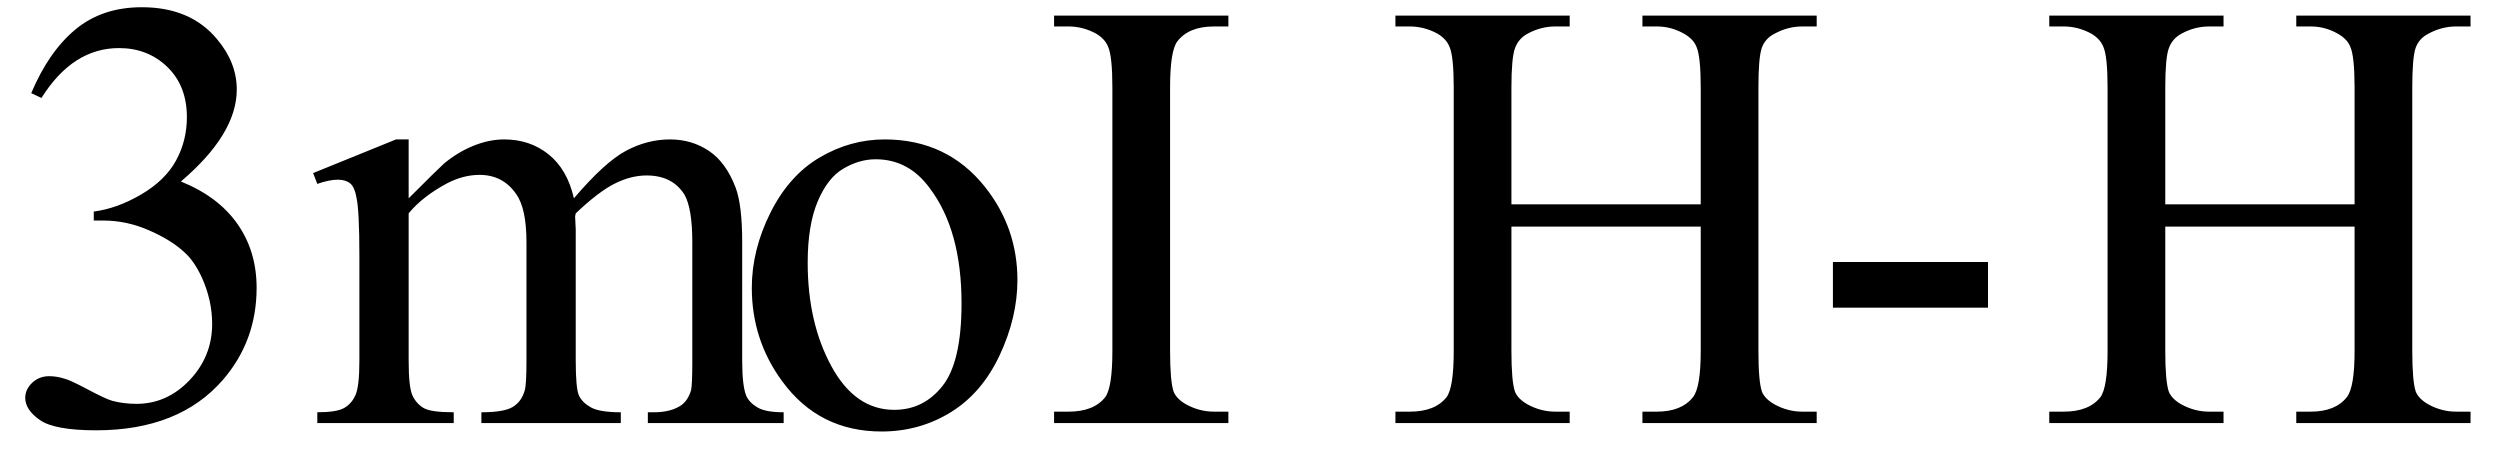 <svg xmlns="http://www.w3.org/2000/svg" xmlns:xlink="http://www.w3.org/1999/xlink" stroke-dasharray="none" shape-rendering="auto" font-family="'Dialog'" width="65" text-rendering="auto" fill-opacity="1" contentScriptType="text/ecmascript" color-interpolation="auto" color-rendering="auto" preserveAspectRatio="xMidYMid meet" font-size="12" fill="black" stroke="black" image-rendering="auto" stroke-miterlimit="10" zoomAndPan="magnify" version="1.0" stroke-linecap="square" stroke-linejoin="miter" contentStyleType="text/css" font-style="normal" height="12" stroke-width="1" stroke-dashoffset="0" font-weight="normal" stroke-opacity="1"><defs id="genericDefs"/><g><g text-rendering="optimizeLegibility" transform="translate(0,11)" color-rendering="optimizeQuality" color-interpolation="linearRGB" image-rendering="optimizeQuality"><path d="M0.812 -8.578 Q1.266 -9.656 1.961 -10.234 Q2.656 -10.812 3.688 -10.812 Q4.953 -10.812 5.641 -9.984 Q6.156 -9.375 6.156 -8.672 Q6.156 -7.516 4.703 -6.281 Q5.672 -5.891 6.172 -5.18 Q6.672 -4.469 6.672 -3.516 Q6.672 -2.141 5.797 -1.125 Q4.656 0.188 2.5 0.188 Q1.422 0.188 1.039 -0.078 Q0.656 -0.344 0.656 -0.656 Q0.656 -0.875 0.836 -1.047 Q1.016 -1.219 1.281 -1.219 Q1.469 -1.219 1.672 -1.156 Q1.812 -1.125 2.281 -0.875 Q2.75 -0.625 2.922 -0.578 Q3.219 -0.5 3.547 -0.5 Q4.344 -0.5 4.93 -1.117 Q5.516 -1.734 5.516 -2.578 Q5.516 -3.188 5.25 -3.781 Q5.047 -4.219 4.797 -4.438 Q4.469 -4.75 3.883 -5.008 Q3.297 -5.266 2.688 -5.266 L2.438 -5.266 L2.438 -5.5 Q3.047 -5.578 3.672 -5.945 Q4.297 -6.312 4.578 -6.828 Q4.859 -7.344 4.859 -7.953 Q4.859 -8.766 4.352 -9.258 Q3.844 -9.75 3.094 -9.75 Q1.891 -9.75 1.078 -8.453 L0.812 -8.578 ZM10.625 -5.844 Q11.406 -6.625 11.547 -6.75 Q11.906 -7.047 12.312 -7.211 Q12.719 -7.375 13.109 -7.375 Q13.781 -7.375 14.266 -6.984 Q14.75 -6.594 14.922 -5.844 Q15.719 -6.781 16.273 -7.078 Q16.828 -7.375 17.422 -7.375 Q17.984 -7.375 18.43 -7.078 Q18.875 -6.781 19.125 -6.125 Q19.297 -5.672 19.297 -4.703 L19.297 -1.625 Q19.297 -0.953 19.406 -0.703 Q19.484 -0.531 19.695 -0.406 Q19.906 -0.281 20.375 -0.281 L20.375 0 L16.844 0 L16.844 -0.281 L17 -0.281 Q17.453 -0.281 17.719 -0.469 Q17.891 -0.594 17.969 -0.859 Q18 -1 18 -1.625 L18 -4.703 Q18 -5.578 17.797 -5.938 Q17.484 -6.438 16.812 -6.438 Q16.406 -6.438 15.984 -6.227 Q15.562 -6.016 14.969 -5.453 L14.953 -5.375 L14.969 -5.031 L14.969 -1.625 Q14.969 -0.891 15.055 -0.711 Q15.141 -0.531 15.367 -0.406 Q15.594 -0.281 16.141 -0.281 L16.141 0 L12.516 0 L12.516 -0.281 Q13.109 -0.281 13.336 -0.422 Q13.562 -0.562 13.641 -0.844 Q13.688 -0.984 13.688 -1.625 L13.688 -4.703 Q13.688 -5.578 13.422 -5.953 Q13.078 -6.453 12.469 -6.453 Q12.047 -6.453 11.625 -6.234 Q10.984 -5.891 10.625 -5.453 L10.625 -1.625 Q10.625 -0.922 10.727 -0.711 Q10.828 -0.5 11.016 -0.391 Q11.203 -0.281 11.797 -0.281 L11.797 0 L8.25 0 L8.25 -0.281 Q8.75 -0.281 8.945 -0.391 Q9.141 -0.5 9.242 -0.727 Q9.344 -0.953 9.344 -1.625 L9.344 -4.359 Q9.344 -5.531 9.266 -5.875 Q9.219 -6.141 9.102 -6.234 Q8.984 -6.328 8.781 -6.328 Q8.562 -6.328 8.25 -6.219 L8.141 -6.5 L10.297 -7.375 L10.625 -7.375 L10.625 -5.844 ZM23 -7.375 Q24.625 -7.375 25.609 -6.141 Q26.453 -5.078 26.453 -3.719 Q26.453 -2.75 25.992 -1.766 Q25.531 -0.781 24.719 -0.281 Q23.906 0.219 22.922 0.219 Q21.297 0.219 20.344 -1.078 Q19.547 -2.156 19.547 -3.516 Q19.547 -4.5 20.031 -5.469 Q20.516 -6.438 21.312 -6.906 Q22.109 -7.375 23 -7.375 ZM22.766 -6.859 Q22.344 -6.859 21.93 -6.617 Q21.516 -6.375 21.258 -5.758 Q21 -5.141 21 -4.172 Q21 -2.609 21.617 -1.477 Q22.234 -0.344 23.25 -0.344 Q24.016 -0.344 24.508 -0.969 Q25 -1.594 25 -3.109 Q25 -5.016 24.172 -6.109 Q23.625 -6.859 22.766 -6.859 ZM31.938 -0.297 L31.938 0 L27.406 0 L27.406 -0.297 L27.781 -0.297 Q28.438 -0.297 28.734 -0.672 Q28.922 -0.922 28.922 -1.875 L28.922 -8.719 Q28.922 -9.531 28.812 -9.781 Q28.734 -9.984 28.5 -10.125 Q28.156 -10.312 27.781 -10.312 L27.406 -10.312 L27.406 -10.594 L31.938 -10.594 L31.938 -10.312 L31.562 -10.312 Q30.906 -10.312 30.609 -9.922 Q30.422 -9.672 30.422 -8.719 L30.422 -1.875 Q30.422 -1.078 30.516 -0.812 Q30.594 -0.625 30.844 -0.484 Q31.188 -0.297 31.562 -0.297 L31.938 -0.297 ZM39.297 -5.688 L44.219 -5.688 L44.219 -8.719 Q44.219 -9.531 44.109 -9.781 Q44.031 -9.984 43.781 -10.125 Q43.453 -10.312 43.078 -10.312 L42.703 -10.312 L42.703 -10.594 L47.234 -10.594 L47.234 -10.312 L46.859 -10.312 Q46.484 -10.312 46.141 -10.125 Q45.891 -10 45.805 -9.75 Q45.719 -9.5 45.719 -8.719 L45.719 -1.875 Q45.719 -1.078 45.812 -0.812 Q45.891 -0.625 46.141 -0.484 Q46.484 -0.297 46.859 -0.297 L47.234 -0.297 L47.234 0 L42.703 0 L42.703 -0.297 L43.078 -0.297 Q43.719 -0.297 44.016 -0.672 Q44.219 -0.922 44.219 -1.875 L44.219 -5.109 L39.297 -5.109 L39.297 -1.875 Q39.297 -1.078 39.391 -0.812 Q39.469 -0.625 39.719 -0.484 Q40.062 -0.297 40.438 -0.297 L40.812 -0.297 L40.812 0 L36.281 0 L36.281 -0.297 L36.656 -0.297 Q37.312 -0.297 37.609 -0.672 Q37.797 -0.922 37.797 -1.875 L37.797 -8.719 Q37.797 -9.531 37.688 -9.781 Q37.609 -9.984 37.375 -10.125 Q37.031 -10.312 36.656 -10.312 L36.281 -10.312 L36.281 -10.594 L40.812 -10.594 L40.812 -10.312 L40.438 -10.312 Q40.062 -10.312 39.719 -10.125 Q39.484 -10 39.391 -9.75 Q39.297 -9.5 39.297 -8.719 L39.297 -5.688 ZM47.656 -4.188 L51.688 -4.188 L51.688 -3 L47.656 -3 L47.656 -4.188 ZM56.297 -5.688 L61.219 -5.688 L61.219 -8.719 Q61.219 -9.531 61.109 -9.781 Q61.031 -9.984 60.781 -10.125 Q60.453 -10.312 60.078 -10.312 L59.703 -10.312 L59.703 -10.594 L64.234 -10.594 L64.234 -10.312 L63.859 -10.312 Q63.484 -10.312 63.141 -10.125 Q62.891 -10 62.805 -9.75 Q62.719 -9.5 62.719 -8.719 L62.719 -1.875 Q62.719 -1.078 62.812 -0.812 Q62.891 -0.625 63.141 -0.484 Q63.484 -0.297 63.859 -0.297 L64.234 -0.297 L64.234 0 L59.703 0 L59.703 -0.297 L60.078 -0.297 Q60.719 -0.297 61.016 -0.672 Q61.219 -0.922 61.219 -1.875 L61.219 -5.109 L56.297 -5.109 L56.297 -1.875 Q56.297 -1.078 56.391 -0.812 Q56.469 -0.625 56.719 -0.484 Q57.062 -0.297 57.438 -0.297 L57.812 -0.297 L57.812 0 L53.281 0 L53.281 -0.297 L53.656 -0.297 Q54.312 -0.297 54.609 -0.672 Q54.797 -0.922 54.797 -1.875 L54.797 -8.719 Q54.797 -9.531 54.688 -9.781 Q54.609 -9.984 54.375 -10.125 Q54.031 -10.312 53.656 -10.312 L53.281 -10.312 L53.281 -10.594 L57.812 -10.594 L57.812 -10.312 L57.438 -10.312 Q57.062 -10.312 56.719 -10.125 Q56.484 -10 56.391 -9.75 Q56.297 -9.5 56.297 -8.719 L56.297 -5.688 Z" stroke="none"/></g></g></svg>
